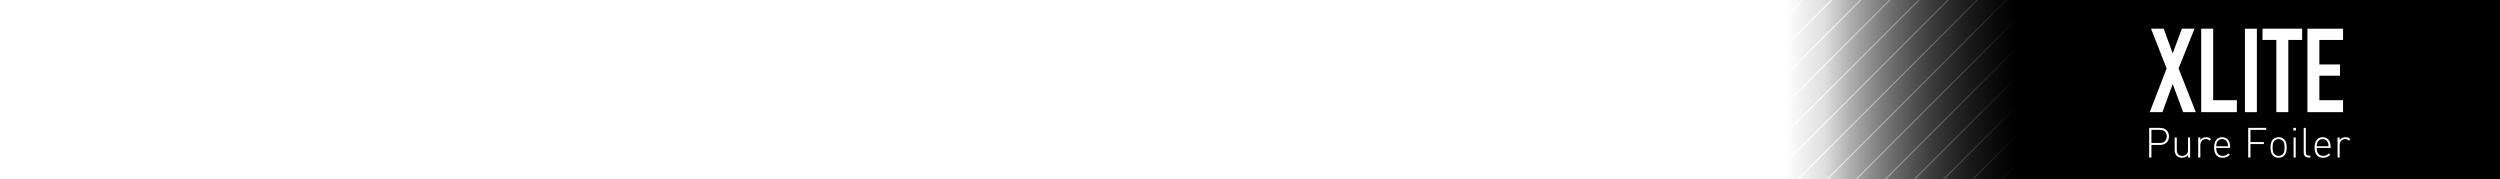 <?xml version="1.0" encoding="UTF-8"?><svg id="n" xmlns="http://www.w3.org/2000/svg" width="600" height="43" xmlns:xlink="http://www.w3.org/1999/xlink" viewBox="0 0 600 43"><defs><linearGradient id="o" x1="-.17" y1="21.366" x2="600.17" y2="21.366" gradientUnits="userSpaceOnUse"><stop offset=".714" stop-color="#000" stop-opacity="0"/><stop offset=".838" stop-color="#000"/></linearGradient><linearGradient id="p" x1="-.17" y1="21.366" x2="600.17" y2="21.366" gradientUnits="userSpaceOnUse"><stop offset=".73" stop-color="#000" stop-opacity="0"/><stop offset=".807" stop-color="#000"/></linearGradient></defs><rect x="-.17" y="-.268" width="600.339" height="43.268" fill="url(#o)" stroke-width="0"/><line x1=".539" y1="-1.268" x2="-44.17" y2="43.441" fill="none" stroke="#fff" stroke-width=".25"/><line x1="7.528" y1="-1.268" x2="-37.181" y2="43.441" fill="none" stroke="#fff" stroke-width=".25"/><line x1="14.518" y1="-1.268" x2="-30.191" y2="43.441" fill="none" stroke="#fff" stroke-width=".25"/><line x1="21.507" y1="-1.268" x2="-23.202" y2="43.441" fill="none" stroke="#fff" stroke-width=".25"/><line x1="28.496" y1="-1.268" x2="-16.213" y2="43.441" fill="none" stroke="#fff" stroke-width=".25"/><line x1="35.485" y1="-1.268" x2="-9.224" y2="43.441" fill="none" stroke="#fff" stroke-width=".25"/><line x1="42.474" y1="-1.268" x2="-2.235" y2="43.441" fill="none" stroke="#fff" stroke-width=".25"/><line x1="49.463" y1="-1.268" x2="4.754" y2="43.441" fill="none" stroke="#fff" stroke-width=".25"/><line x1="56.452" y1="-1.268" x2="11.743" y2="43.441" fill="none" stroke="#fff" stroke-width=".25"/><line x1="63.442" y1="-1.268" x2="18.732" y2="43.441" fill="none" stroke="#fff" stroke-width=".25"/><line x1="70.431" y1="-1.268" x2="25.722" y2="43.441" fill="none" stroke="#fff" stroke-width=".25"/><line x1="77.42" y1="-1.268" x2="32.711" y2="43.441" fill="none" stroke="#fff" stroke-width=".25"/><line x1="84.409" y1="-1.268" x2="39.7" y2="43.441" fill="none" stroke="#fff" stroke-width=".25"/><line x1="91.398" y1="-1.268" x2="46.689" y2="43.441" fill="none" stroke="#fff" stroke-width=".25"/><line x1="98.387" y1="-1.268" x2="53.678" y2="43.441" fill="none" stroke="#fff" stroke-width=".25"/><line x1="105.376" y1="-1.268" x2="60.667" y2="43.441" fill="none" stroke="#fff" stroke-width=".25"/><line x1="112.365" y1="-1.268" x2="67.656" y2="43.441" fill="none" stroke="#fff" stroke-width=".25"/><line x1="119.355" y1="-1.268" x2="74.645" y2="43.441" fill="none" stroke="#fff" stroke-width=".25"/><line x1="126.344" y1="-1.268" x2="81.635" y2="43.441" fill="none" stroke="#fff" stroke-width=".25"/><line x1="133.333" y1="-1.268" x2="88.624" y2="43.441" fill="none" stroke="#fff" stroke-width=".25"/><line x1="140.322" y1="-1.268" x2="95.613" y2="43.441" fill="none" stroke="#fff" stroke-width=".25"/><line x1="147.311" y1="-1.268" x2="102.602" y2="43.441" fill="none" stroke="#fff" stroke-width=".25"/><line x1="154.3" y1="-1.268" x2="109.591" y2="43.441" fill="none" stroke="#fff" stroke-width=".25"/><line x1="161.289" y1="-1.268" x2="116.58" y2="43.441" fill="none" stroke="#fff" stroke-width=".25"/><line x1="168.278" y1="-1.268" x2="123.569" y2="43.441" fill="none" stroke="#fff" stroke-width=".25"/><line x1="175.268" y1="-1.268" x2="130.559" y2="43.441" fill="none" stroke="#fff" stroke-width=".25"/><line x1="182.257" y1="-1.268" x2="137.548" y2="43.441" fill="none" stroke="#fff" stroke-width=".25"/><line x1="189.246" y1="-1.268" x2="144.537" y2="43.441" fill="none" stroke="#fff" stroke-width=".25"/><line x1="196.235" y1="-1.268" x2="151.526" y2="43.441" fill="none" stroke="#fff" stroke-width=".25"/><line x1="203.224" y1="-1.268" x2="158.515" y2="43.441" fill="none" stroke="#fff" stroke-width=".25"/><line x1="210.213" y1="-1.268" x2="165.504" y2="43.441" fill="none" stroke="#fff" stroke-width=".25"/><line x1="217.202" y1="-1.268" x2="172.493" y2="43.441" fill="none" stroke="#fff" stroke-width=".25"/><line x1="224.192" y1="-1.268" x2="179.482" y2="43.441" fill="none" stroke="#fff" stroke-width=".25"/><line x1="231.181" y1="-1.268" x2="186.472" y2="43.441" fill="none" stroke="#fff" stroke-width=".25"/><line x1="238.17" y1="-1.268" x2="193.461" y2="43.441" fill="none" stroke="#fff" stroke-width=".25"/><line x1="245.159" y1="-1.268" x2="200.45" y2="43.441" fill="none" stroke="#fff" stroke-width=".25"/><line x1="252.148" y1="-1.268" x2="207.439" y2="43.441" fill="none" stroke="#fff" stroke-width=".25"/><line x1="259.137" y1="-1.268" x2="214.428" y2="43.441" fill="none" stroke="#fff" stroke-width=".25"/><line x1="266.126" y1="-1.268" x2="221.417" y2="43.441" fill="none" stroke="#fff" stroke-width=".25"/><line x1="273.115" y1="-1.268" x2="228.406" y2="43.441" fill="none" stroke="#fff" stroke-width=".25"/><line x1="280.105" y1="-1.268" x2="235.395" y2="43.441" fill="none" stroke="#fff" stroke-width=".25"/><line x1="287.094" y1="-1.268" x2="242.385" y2="43.441" fill="none" stroke="#fff" stroke-width=".25"/><line x1="294.083" y1="-1.268" x2="249.374" y2="43.441" fill="none" stroke="#fff" stroke-width=".25"/><line x1="301.072" y1="-1.268" x2="256.363" y2="43.441" fill="none" stroke="#fff" stroke-width=".25"/><line x1="308.061" y1="-1.268" x2="263.352" y2="43.441" fill="none" stroke="#fff" stroke-width=".25"/><line x1="315.05" y1="-1.268" x2="270.341" y2="43.441" fill="none" stroke="#fff" stroke-width=".25"/><line x1="322.039" y1="-1.268" x2="277.33" y2="43.441" fill="none" stroke="#fff" stroke-width=".25"/><line x1="329.028" y1="-1.268" x2="284.319" y2="43.441" fill="none" stroke="#fff" stroke-width=".25"/><line x1="336.018" y1="-1.268" x2="291.309" y2="43.441" fill="none" stroke="#fff" stroke-width=".25"/><line x1="343.007" y1="-1.268" x2="298.298" y2="43.441" fill="none" stroke="#fff" stroke-width=".25"/><line x1="349.996" y1="-1.268" x2="305.287" y2="43.441" fill="none" stroke="#fff" stroke-width=".25"/><line x1="356.985" y1="-1.268" x2="312.276" y2="43.441" fill="none" stroke="#fff" stroke-width=".25"/><line x1="363.974" y1="-1.268" x2="319.265" y2="43.441" fill="none" stroke="#fff" stroke-width=".25"/><line x1="370.963" y1="-1.268" x2="326.254" y2="43.441" fill="none" stroke="#fff" stroke-width=".25"/><line x1="377.952" y1="-1.268" x2="333.243" y2="43.441" fill="none" stroke="#fff" stroke-width=".25"/><line x1="384.942" y1="-1.268" x2="340.232" y2="43.441" fill="none" stroke="#fff" stroke-width=".25"/><line x1="391.931" y1="-1.268" x2="347.222" y2="43.441" fill="none" stroke="#fff" stroke-width=".25"/><line x1="398.92" y1="-1.268" x2="354.211" y2="43.441" fill="none" stroke="#fff" stroke-width=".25"/><line x1="405.909" y1="-1.268" x2="361.2" y2="43.441" fill="none" stroke="#fff" stroke-width=".25"/><line x1="412.898" y1="-1.268" x2="368.189" y2="43.441" fill="none" stroke="#fff" stroke-width=".25"/><line x1="419.887" y1="-1.268" x2="375.178" y2="43.441" fill="none" stroke="#fff" stroke-width=".25"/><line x1="426.876" y1="-1.268" x2="382.167" y2="43.441" fill="none" stroke="#fff" stroke-width=".25"/><line x1="433.865" y1="-1.268" x2="389.156" y2="43.441" fill="none" stroke="#fff" stroke-width=".25"/><line x1="440.855" y1="-1.268" x2="396.145" y2="43.441" fill="none" stroke="#fff" stroke-width=".25"/><line x1="447.844" y1="-1.268" x2="403.135" y2="43.441" fill="none" stroke="#fff" stroke-width=".25"/><line x1="454.833" y1="-1.268" x2="410.124" y2="43.441" fill="none" stroke="#fff" stroke-width=".25"/><line x1="461.822" y1="-1.268" x2="417.113" y2="43.441" fill="none" stroke="#fff" stroke-width=".25"/><line x1="468.811" y1="-1.268" x2="424.102" y2="43.441" fill="none" stroke="#fff" stroke-width=".25"/><line x1="475.8" y1="-1.268" x2="431.091" y2="43.441" fill="none" stroke="#fff" stroke-width=".25"/><line x1="482.789" y1="-1.268" x2="438.08" y2="43.441" fill="none" stroke="#fff" stroke-width=".25"/><line x1="489.778" y1="-1.268" x2="445.069" y2="43.441" fill="none" stroke="#fff" stroke-width=".25"/><line x1="496.768" y1="-1.268" x2="452.059" y2="43.441" fill="none" stroke="#fff" stroke-width=".25"/><line x1="503.757" y1="-1.268" x2="459.048" y2="43.441" fill="none" stroke="#fff" stroke-width=".25"/><line x1="510.746" y1="-1.268" x2="466.037" y2="43.441" fill="none" stroke="#fff" stroke-width=".25"/><line x1="517.735" y1="-1.268" x2="473.026" y2="43.441" fill="none" stroke="#fff" stroke-width=".25"/><line x1="524.724" y1="-1.268" x2="480.015" y2="43.441" fill="none" stroke="#fff" stroke-width=".25"/><line x1="531.713" y1="-1.268" x2="487.004" y2="43.441" fill="none" stroke="#fff" stroke-width=".25"/><line x1="538.702" y1="-1.268" x2="493.993" y2="43.441" fill="none" stroke="#fff" stroke-width=".25"/><line x1="545.692" y1="-1.268" x2="500.982" y2="43.441" fill="none" stroke="#fff" stroke-width=".25"/><line x1="552.681" y1="-1.268" x2="507.972" y2="43.441" fill="none" stroke="#fff" stroke-width=".25"/><line x1="559.67" y1="-1.268" x2="514.961" y2="43.441" fill="none" stroke="#fff" stroke-width=".25"/><line x1="566.659" y1="-1.268" x2="521.95" y2="43.441" fill="none" stroke="#fff" stroke-width=".25"/><line x1="573.648" y1="-1.268" x2="528.939" y2="43.441" fill="none" stroke="#fff" stroke-width=".25"/><line x1="580.637" y1="-1.268" x2="535.928" y2="43.441" fill="none" stroke="#fff" stroke-width=".25"/><line x1="587.626" y1="-1.268" x2="542.917" y2="43.441" fill="none" stroke="#fff" stroke-width=".25"/><line x1="594.615" y1="-1.268" x2="549.906" y2="43.441" fill="none" stroke="#fff" stroke-width=".25"/><line x1="601.605" y1="-1.268" x2="556.895" y2="43.441" fill="none" stroke="#fff" stroke-width=".25"/><line x1="608.594" y1="-1.268" x2="563.885" y2="43.441" fill="none" stroke="#fff" stroke-width=".25"/><line x1="615.583" y1="-1.268" x2="570.874" y2="43.441" fill="none" stroke="#fff" stroke-width=".25"/><line x1="622.572" y1="-1.268" x2="577.863" y2="43.441" fill="none" stroke="#fff" stroke-width=".25"/><line x1="629.561" y1="-1.268" x2="584.852" y2="43.441" fill="none" stroke="#fff" stroke-width=".25"/><line x1="636.55" y1="-1.268" x2="591.841" y2="43.441" fill="none" stroke="#fff" stroke-width=".25"/><line x1="643.539" y1="-1.268" x2="598.83" y2="43.441" fill="none" stroke="#fff" stroke-width=".25"/><rect x="-.17" y="-.268" width="600.339" height="43.268" fill="url(#p)" stroke-width="0"/><path d="M515.936,26.919l4.052-10.495-3.742-9.538h3.039l2.166,5.937,2.195-5.937h3.038l-3.826,9.538,4.136,10.495h-3.038l-2.505-6.753-2.476,6.753h-3.039Z" fill="#fff" stroke-width="0"/><path d="M528.289,26.919V6.886h2.87v17.163h5.684v2.87h-8.554Z" fill="#fff" stroke-width="0"/><path d="M538.783,26.919V6.886h2.87v20.033h-2.87Z" fill="#fff" stroke-width="0"/><path d="M546.323,26.919V9.587h-3.319v-2.701h9.51v2.701h-3.32v17.332h-2.87Z" fill="#fff" stroke-width="0"/><path d="M553.779,26.919V6.886h8.554v2.701h-5.684v5.88h4.952v2.701h-4.952v5.88h5.684v2.87h-8.554Z" fill="#fff" stroke-width="0"/><path d="M518.41,34.786h-2.069v3.019h-.539v-7.116h2.608c1.229,0,2.148.75,2.148,2.049s-.919,2.049-2.148,2.049ZM518.35,31.169h-2.01v3.138h2.01c.979,0,1.669-.5,1.669-1.569s-.689-1.569-1.669-1.569Z" fill="#fff" stroke-width="0"/><path d="M525.119,37.805v-.57c-.359.42-.839.63-1.419.63-.54,0-.97-.16-1.279-.46-.319-.31-.5-.77-.5-1.339v-3.078h.51v2.988c0,.93.47,1.439,1.329,1.439s1.359-.53,1.359-1.439v-2.988h.51v4.817h-.51Z" fill="#fff" stroke-width="0"/><path d="M530.279,33.757c-.29-.29-.51-.38-.909-.38-.83,0-1.289.68-1.289,1.459v2.968h-.51v-4.817h.51v.64c.279-.45.839-.7,1.409-.7.46,0,.819.12,1.159.46l-.37.37Z" fill="#fff" stroke-width="0"/><path d="M531.891,35.506c0,1.219.55,1.899,1.569,1.899.569,0,.919-.17,1.329-.58l.38.3c-.489.49-.939.74-1.739.74-1.329,0-2.049-.86-2.049-2.469,0-1.549.72-2.469,1.929-2.469,1.2,0,1.93.879,1.93,2.349v.23h-3.349ZM534.56,34.187c-.21-.5-.7-.81-1.25-.81s-1.039.31-1.249.81c-.12.3-.149.45-.17.91h2.839c-.021-.46-.05-.61-.17-.91Z" fill="#fff" stroke-width="0"/><path d="M540.11,31.169v2.928h3.219v.48h-3.219v3.228h-.539v-7.116h4.317v.48h-3.778Z" fill="#fff" stroke-width="0"/><path d="M548.199,37.335c-.34.34-.8.53-1.339.53s-1-.19-1.34-.53c-.51-.51-.6-1.25-.6-1.939s.09-1.429.6-1.939c.34-.34.8-.53,1.34-.53s.999.19,1.339.53c.51.51.6,1.25.6,1.939s-.09,1.429-.6,1.939ZM547.859,33.787c-.26-.26-.609-.41-.999-.41s-.74.15-1,.41c-.399.399-.43,1.049-.43,1.609s.03,1.209.43,1.609c.26.26.609.41,1,.41s.739-.15.999-.41c.399-.399.43-1.049.43-1.609s-.03-1.209-.43-1.609Z" fill="#fff" stroke-width="0"/><path d="M550.4,31.319v-.63h.63v.63h-.63ZM550.461,37.805v-4.817h.51v4.817h-.51Z" fill="#fff" stroke-width="0"/><path d="M554.049,37.805c-.779,0-1.159-.5-1.159-1.25v-5.867h.51v5.857c0,.54.17.81.74.81h.35v.45h-.44Z" fill="#fff" stroke-width="0"/><path d="M556.01,35.506c0,1.219.55,1.899,1.569,1.899.569,0,.919-.17,1.329-.58l.38.3c-.489.49-.939.74-1.739.74-1.329,0-2.049-.86-2.049-2.469,0-1.549.72-2.469,1.929-2.469,1.2,0,1.93.879,1.93,2.349v.23h-3.349ZM558.679,34.187c-.21-.5-.7-.81-1.25-.81s-1.039.31-1.249.81c-.12.3-.149.45-.17.91h2.839c-.021-.46-.05-.61-.17-.91Z" fill="#fff" stroke-width="0"/><path d="M563.718,33.757c-.29-.29-.51-.38-.909-.38-.83,0-1.289.68-1.289,1.459v2.968h-.51v-4.817h.51v.64c.279-.45.839-.7,1.409-.7.46,0,.819.12,1.159.46l-.37.37Z" fill="#fff" stroke-width="0"/></svg>